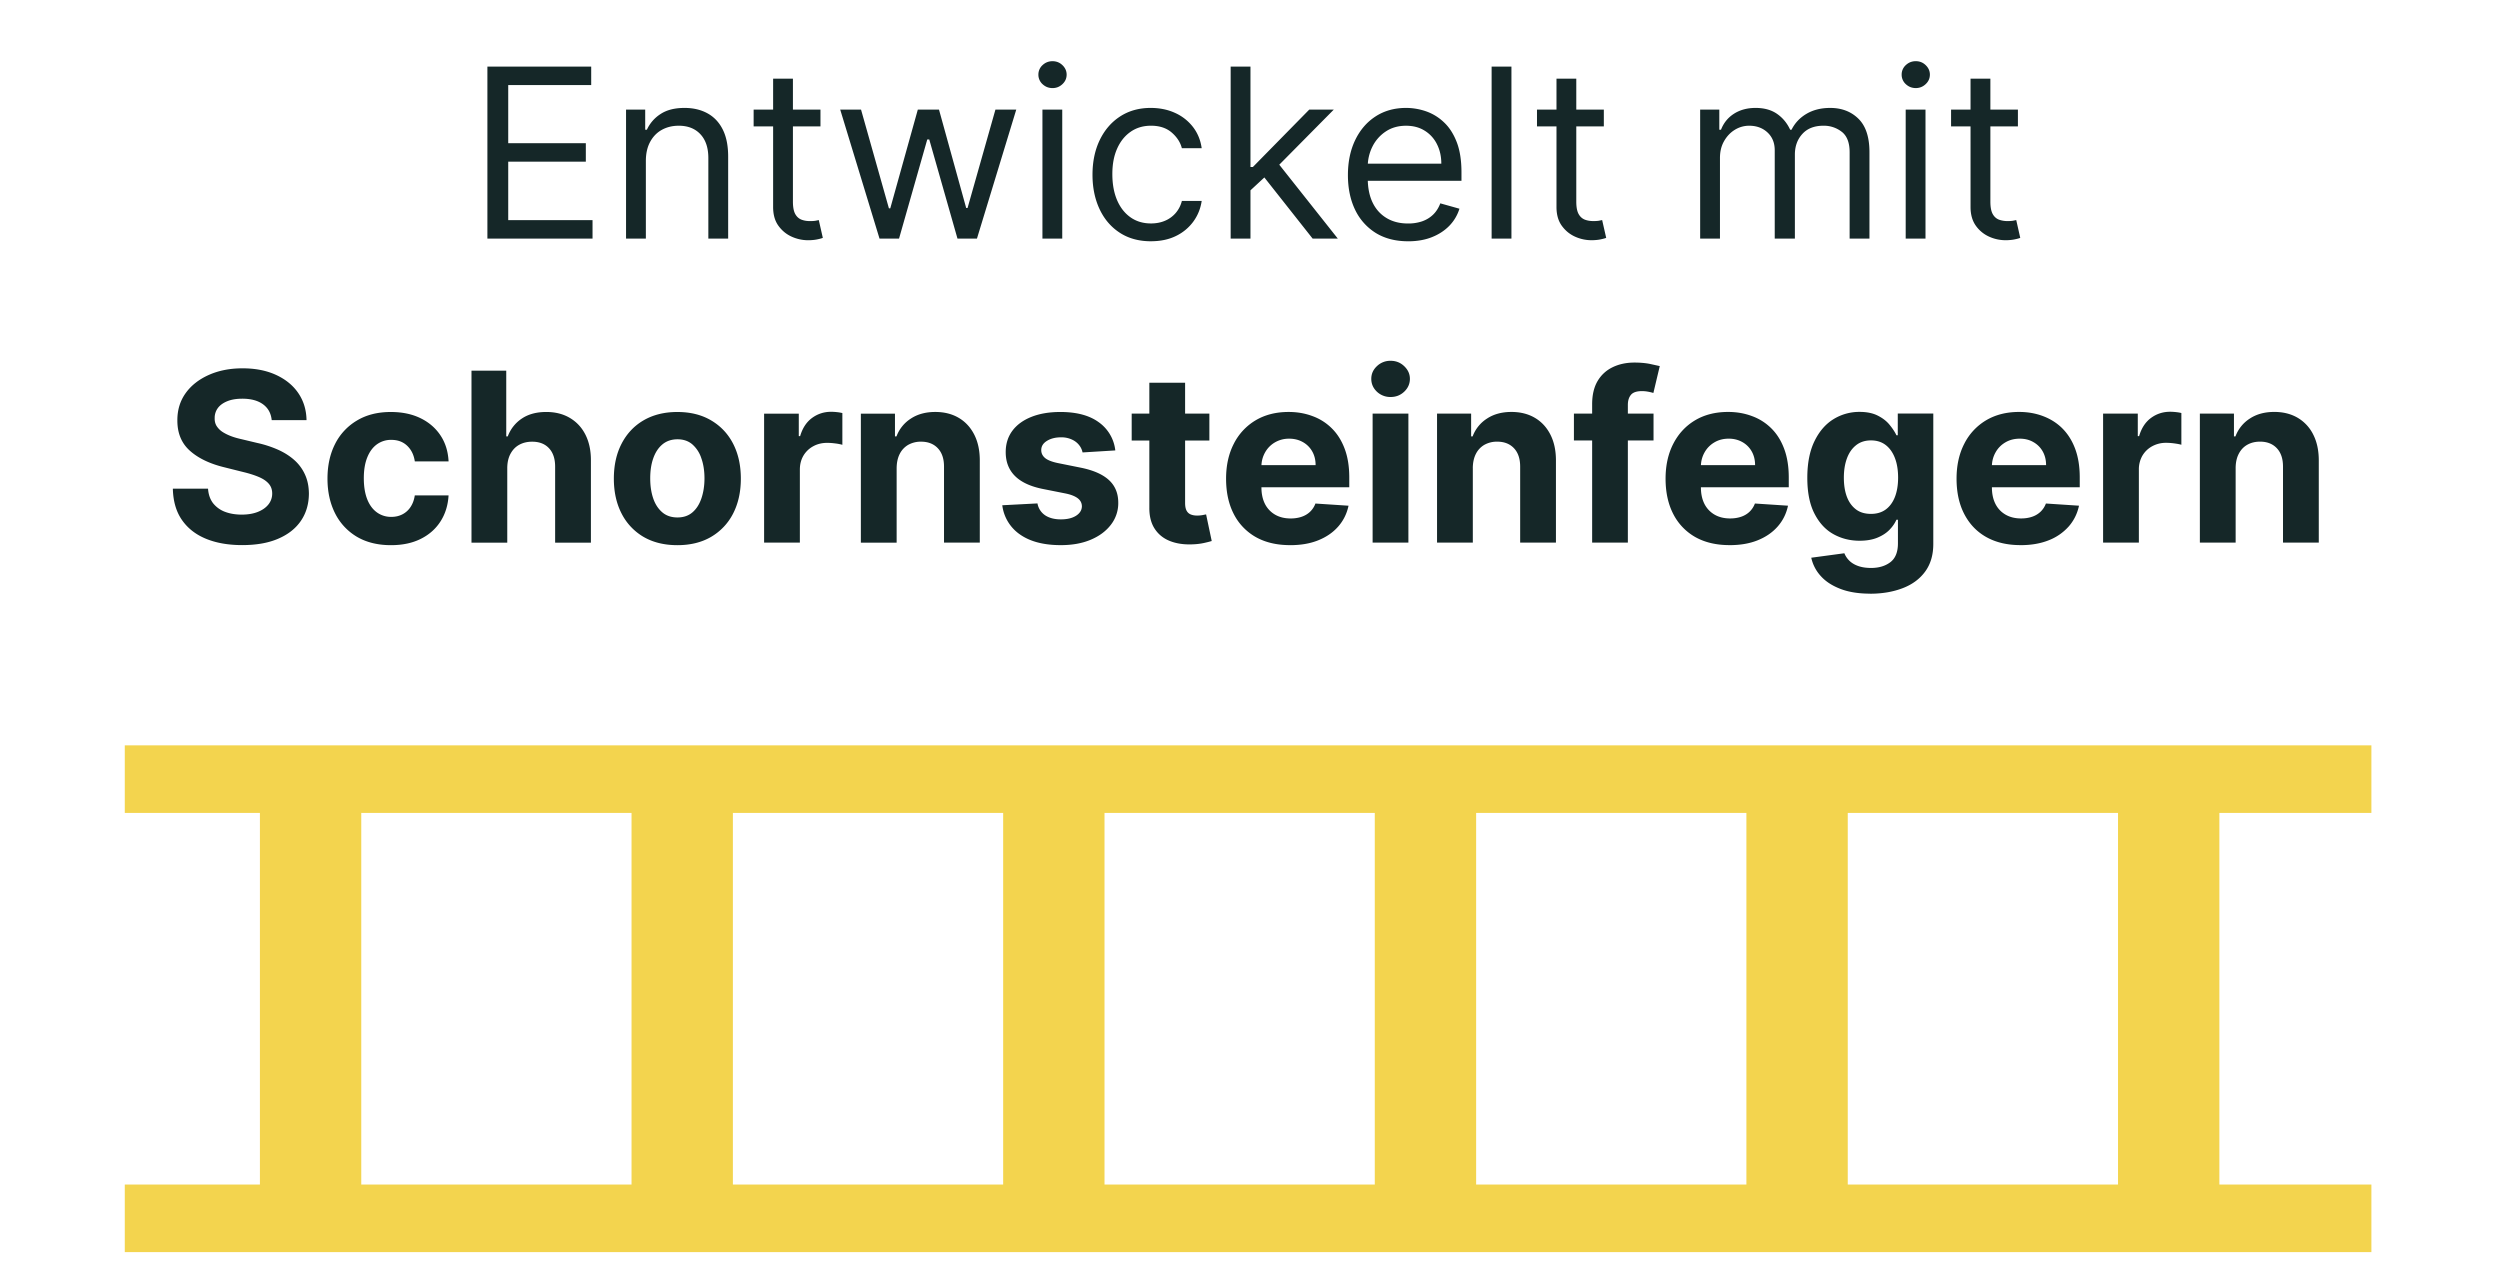 <svg xmlns="http://www.w3.org/2000/svg" width="148" height="75" fill="none"><path d="M28.854 14.125V3.943h6.145v1.094h-4.912v3.44h4.594v1.094h-4.594v3.46h4.991v1.094h-6.224zm9.381-4.594v4.594h-1.173V6.489h1.134v1.193h.099a2.18 2.18 0 0 1 .815-.935c.365-.239.835-.358 1.412-.358.517 0 .969.106 1.357.318s.689.527.905.955.323.961.323 1.611v4.852h-1.173V9.352c0-.6-.156-1.067-.467-1.402s-.739-.507-1.283-.507c-.374 0-.709.081-1.004.244s-.522.399-.691.711-.254.689-.254 1.134zm10.337-3.043v.994h-3.957v-.994h3.957zm-2.804-1.83h1.173v7.278c0 .331.048.58.144.746s.225.272.378.328.32.079.492.079c.129 0 .235-.007.318-.02l.199-.04.239 1.054c-.079.03-.191.06-.333.089s-.323.05-.542.05a2.36 2.36 0 0 1-.974-.214c-.315-.143-.577-.36-.785-.651s-.308-.66-.308-1.104V4.659zm6.299 9.466l-2.327-7.636h1.233l1.651 5.847h.08l1.631-5.847h1.253l1.611 5.827h.08l1.651-5.827h1.233l-2.327 7.636h-1.153l-1.67-5.866h-.119l-1.67 5.866h-1.154zm9.645 0V6.489h1.173v7.636h-1.173zm.597-8.909c-.229 0-.426-.078-.592-.234a.75.75 0 0 1-.244-.562.75.75 0 0 1 .244-.562c.166-.156.363-.234.592-.234s.424.078.587.234.249.343.249.562-.083.406-.249.562-.358.234-.587.234zm5.828 9.068c-.716 0-1.332-.169-1.85-.507s-.915-.804-1.193-1.397-.418-1.271-.418-2.033c0-.776.143-1.46.428-2.053s.689-1.062 1.203-1.397 1.12-.507 1.81-.507c.537 0 1.021.099 1.452.298a2.78 2.78 0 0 1 1.059.835c.275.358.446.776.512 1.253h-1.173c-.09-.348-.288-.656-.597-.925s-.716-.408-1.233-.408c-.457 0-.859.119-1.203.358s-.608.568-.8.999-.283.93-.283 1.506c0 .59.093 1.104.279 1.541s.454.777.795 1.019.749.363 1.213.363c.305 0 .582-.053.83-.159a1.71 1.71 0 0 0 .631-.457 1.75 1.75 0 0 0 .368-.716h1.173c-.066.451-.23.857-.492 1.218a2.75 2.75 0 0 1-1.029.855c-.424.209-.918.313-1.481.313zm5.812-2.943l-.02-1.452h.239l3.341-3.401h1.452l-3.56 3.599h-.099l-1.352 1.253zm-1.094 2.784V3.943h1.173v10.182h-1.173zm4.852 0l-2.983-3.778.835-.815 3.639 4.594h-1.491zm5.65.159c-.736 0-1.371-.162-1.904-.487a3.27 3.27 0 0 1-1.228-1.372c-.285-.59-.428-1.276-.428-2.058s.143-1.472.428-2.068.689-1.067 1.203-1.402 1.12-.507 1.81-.507a3.62 3.62 0 0 1 1.178.199 2.92 2.92 0 0 1 1.059.646c.318.295.572.686.761 1.173s.283 1.087.283 1.8v.497h-5.886V9.69h4.693c0-.431-.086-.815-.258-1.153a1.95 1.95 0 0 0-.726-.8c-.312-.196-.68-.293-1.104-.293-.467 0-.872.116-1.213.348a2.29 2.29 0 0 0-.781.895 2.63 2.63 0 0 0-.273 1.183v.676c0 .577.1 1.066.298 1.467s.482.701.84.91.774.308 1.248.308a2.54 2.54 0 0 0 .835-.129c.252-.089.469-.222.651-.398s.323-.401.423-.666l1.133.318a2.51 2.51 0 0 1-.602 1.014c-.282.288-.63.514-1.044.676s-.88.239-1.397.239zm6.12-10.341v10.182h-1.173V3.943h1.173zm5.47 2.545v.994H90.99v-.994h3.957zm-2.804-1.83h1.173v7.278c0 .331.048.58.144.746s.225.272.378.328.32.079.492.079c.129 0 .235-.007.318-.02l.199-.04.239 1.054c-.079.03-.191.06-.333.089s-.323.05-.542.05a2.36 2.36 0 0 1-.974-.214c-.315-.143-.577-.36-.785-.651s-.308-.66-.308-1.104V4.659zm8.506 9.466V6.489h1.134v1.193h.099c.159-.408.416-.724.771-.95s.78-.343 1.277-.343c.504 0 .923.114 1.258.343s.602.542.791.95h.079c.196-.394.489-.708.88-.94s.86-.353 1.407-.353c.683 0 1.241.214 1.675.641s.652 1.085.652 1.984v5.111h-1.174V9.014c0-.563-.154-.966-.462-1.208a1.71 1.71 0 0 0-1.089-.363c-.537 0-.953.162-1.248.487s-.442.729-.442 1.223v4.972h-1.193v-5.23c0-.434-.141-.784-.423-1.049s-.644-.403-1.089-.403a1.61 1.61 0 0 0-.855.244c-.262.162-.474.388-.636.676s-.239.615-.239.989v4.773h-1.173zm12.168 0V6.489h1.173v7.636h-1.173zm.597-8.909c-.229 0-.426-.078-.592-.234a.75.75 0 0 1-.244-.562.75.75 0 0 1 .244-.562c.166-.156.363-.234.592-.234s.424.078.586.234.249.343.249.562-.083.406-.249.562-.358.234-.586.234zm6.046 1.273v.994h-3.957v-.994h3.957zm-2.804-1.83h1.174v7.278c0 .331.048.58.144.746s.225.272.378.328a1.51 1.51 0 0 0 .492.079c.129 0 .235-.007.318-.02l.199-.04.238 1.054c-.079.03-.19.06-.333.089s-.323.05-.542.05a2.36 2.36 0 0 1-.974-.214 1.93 1.93 0 0 1-.785-.651c-.206-.292-.309-.66-.309-1.104V4.659zM16.085 24.871c-.04-.401-.21-.713-.512-.935s-.711-.333-1.228-.333c-.351 0-.648.05-.89.149s-.428.23-.557.403a.97.97 0 0 0-.189.587c-.007.182.031.341.114.477a1.19 1.19 0 0 0 .353.353c.149.096.322.181.517.254s.404.129.626.179l.915.219a6.46 6.46 0 0 1 1.223.398c.371.166.693.37.965.612a2.54 2.54 0 0 1 .631.855c.152.328.23.704.234 1.128-.003.623-.163 1.163-.477 1.621s-.762.807-1.352 1.059-1.294.373-2.123.373c-.822 0-1.538-.126-2.148-.378s-1.081-.625-1.422-1.119-.515-1.112-.532-1.844h2.083c.023.341.121.626.293.855a1.63 1.63 0 0 0 .701.512c.295.113.628.169.999.169.365 0 .681-.053.95-.159s.482-.254.631-.442a1.02 1.02 0 0 0 .224-.651c0-.229-.068-.421-.204-.577s-.328-.288-.587-.398-.568-.209-.94-.298l-1.109-.278c-.858-.209-1.536-.535-2.033-.979s-.744-1.042-.741-1.795c-.003-.616.161-1.155.492-1.616s.794-.82 1.377-1.079 1.246-.388 1.989-.388c.756 0 1.415.129 1.979.388s1.008.618 1.322 1.079.477.994.487 1.601h-2.063zm7.061 7.403c-.782 0-1.455-.166-2.018-.497a3.36 3.36 0 0 1-1.293-1.392c-.298-.593-.448-1.276-.448-2.048 0-.782.151-1.468.452-2.058a3.36 3.36 0 0 1 1.298-1.387c.56-.335 1.226-.502 1.999-.502.666 0 1.25.121 1.75.363s.896.582 1.188 1.019.452.951.482 1.541h-1.999c-.056-.381-.206-.688-.448-.92s-.552-.353-.94-.353a1.42 1.42 0 0 0-.86.268c-.242.176-.431.433-.567.771s-.204.747-.204 1.228c0 .487.066.902.199 1.243s.326.602.572.781a1.42 1.42 0 0 0 .86.268c.242 0 .459-.05.651-.149a1.26 1.26 0 0 0 .482-.433c.129-.192.214-.422.254-.691h1.999c-.033.583-.192 1.097-.477 1.541s-.671.785-1.168 1.034-1.085.373-1.765.373zm6.884-4.564v4.415h-2.118V21.943h2.058v3.893h.09a2.16 2.16 0 0 1 .835-1.059c.385-.259.867-.388 1.447-.388.53 0 .993.116 1.387.348s.706.558.925.989.331.94.328 1.536v4.862h-2.118v-4.484c.003-.471-.116-.837-.358-1.099s-.573-.393-1.004-.393c-.288 0-.543.061-.766.184s-.391.302-.517.537-.186.512-.189.84zm10.069 4.564c-.772 0-1.44-.164-2.004-.492a3.37 3.37 0 0 1-1.298-1.382c-.305-.593-.457-1.281-.457-2.063 0-.789.152-1.478.457-2.068s.737-1.054 1.298-1.382 1.231-.497 2.004-.497 1.438.166 1.999.497.998.789 1.303 1.382.457 1.279.457 2.068c0 .782-.153 1.47-.457 2.063a3.36 3.36 0 0 1-1.303 1.382c-.56.328-1.226.492-1.998.492zm.01-1.641c.351 0 .645-.099.88-.298s.413-.477.532-.825.184-.744.184-1.188-.061-.84-.184-1.188a1.85 1.85 0 0 0-.532-.825c-.235-.202-.529-.303-.88-.303s-.653.101-.895.303-.419.477-.542.825-.179.744-.179 1.188.06.84.179 1.188.303.623.542.825.54.298.895.298zm5.126 1.491v-7.636h2.053v1.332h.08c.139-.474.373-.832.701-1.074s.706-.368 1.133-.368c.106 0 .221.007.343.02a2.42 2.42 0 0 1 .323.055v1.879a2.77 2.77 0 0 0-.413-.08c-.176-.023-.336-.035-.482-.035-.312 0-.59.068-.835.204a1.5 1.5 0 0 0-.577.557c-.139.239-.209.514-.209.825v4.32h-2.118zm7.846-4.415v4.415h-2.118v-7.636h2.019v1.347h.09a2.13 2.13 0 0 1 .85-1.054c.398-.262.88-.393 1.447-.393.53 0 .993.116 1.387.348s.701.563.92.994.328.938.328 1.531v4.862h-2.118v-4.484c.003-.467-.116-.832-.358-1.094s-.575-.398-.999-.398a1.52 1.52 0 0 0-.756.184 1.28 1.28 0 0 0-.507.537c-.119.232-.181.512-.184.84zm12.945-1.044l-1.939.119a1 1 0 0 0-.214-.447c-.109-.136-.254-.244-.432-.323a1.47 1.47 0 0 0-.631-.124c-.328 0-.605.07-.83.209s-.338.318-.338.547c0 .182.073.336.219.462s.396.227.751.303l1.382.278c.742.152 1.296.398 1.66.736s.547.782.547 1.332a2.08 2.08 0 0 1-.443 1.317c-.292.378-.693.673-1.203.885s-1.092.313-1.755.313c-1.011 0-1.816-.21-2.416-.631a2.46 2.46 0 0 1-1.049-1.73l2.083-.109a1.07 1.07 0 0 0 .457.706c.242.159.552.239.93.239.371 0 .669-.071.895-.214s.345-.333.348-.562c-.003-.192-.085-.35-.244-.472s-.404-.222-.736-.288l-1.322-.263c-.746-.149-1.301-.408-1.666-.776s-.542-.837-.542-1.407c0-.491.133-.913.398-1.268s.645-.628 1.129-.82 1.057-.288 1.71-.288c.965 0 1.723.204 2.277.611a2.36 2.36 0 0 1 .974 1.666zm5.569-2.178v1.591h-4.599v-1.591h4.599zm-3.555-1.83h2.118v7.119c0 .196.03.348.089.457s.143.181.249.224.235.065.378.065a1.81 1.81 0 0 0 .298-.025l.229-.045.333 1.576c-.106.033-.255.071-.447.114s-.426.075-.701.084c-.51.02-.958-.048-1.342-.204s-.678-.398-.89-.726-.317-.742-.313-1.243v-7.398zm8.332 9.615c-.785 0-1.462-.159-2.028-.477a3.27 3.27 0 0 1-1.303-1.362c-.305-.59-.457-1.288-.457-2.093 0-.785.152-1.475.457-2.068a3.38 3.38 0 0 1 1.288-1.387c.557-.331 1.21-.497 1.959-.497.504 0 .973.081 1.407.244a3.12 3.12 0 0 1 1.143.721c.328.322.583.726.766 1.213s.273 1.051.273 1.7v.582H73.43v-1.312h4.454c0-.305-.066-.575-.199-.81s-.316-.419-.552-.552-.502-.204-.81-.204a1.63 1.63 0 0 0-.855.224 1.57 1.57 0 0 0-.577.592 1.67 1.67 0 0 0-.214.82v1.248c0 .378.07.704.209.979a1.53 1.53 0 0 0 .602.636c.258.149.565.224.92.224.235 0 .451-.033.646-.099s.363-.166.502-.298a1.3 1.3 0 0 0 .318-.487l1.959.129c-.099.471-.303.882-.611 1.233s-.699.62-1.183.815-1.036.288-1.666.288zm4.887-.149v-7.636h2.118v7.636H81.26zm1.064-8.621a1.15 1.15 0 0 1-.81-.313c-.222-.212-.333-.466-.333-.761s.111-.542.333-.751a1.14 1.14 0 0 1 .81-.318c.315 0 .583.106.805.318s.338.459.338.751-.113.549-.338.761-.49.313-.805.313zm4.868 4.206v4.415h-2.118v-7.636h2.018v1.347h.089a2.13 2.13 0 0 1 .85-1.054c.398-.262.88-.393 1.447-.393.53 0 .993.116 1.387.348s.701.563.92.994.328.938.328 1.531v4.862h-2.118v-4.484c.003-.467-.116-.832-.358-1.094s-.575-.398-.999-.398a1.52 1.52 0 0 0-.756.184 1.28 1.28 0 0 0-.507.537c-.119.232-.181.512-.184.84zm10.698-3.222v1.591h-4.713v-1.591h4.713zm-3.634 7.636v-8.188c0-.554.108-1.013.323-1.377s.517-.638.895-.82.807-.273 1.288-.273c.325 0 .621.025.89.075l.607.134-.378 1.591a2.65 2.65 0 0 0-.308-.075c-.119-.023-.242-.035-.368-.035-.312 0-.529.073-.651.219s-.184.343-.184.602v8.148h-2.113zm8.135.149c-.786 0-1.462-.159-2.029-.477a3.27 3.27 0 0 1-1.302-1.362c-.305-.59-.457-1.288-.457-2.093 0-.785.152-1.475.457-2.068s.734-1.056 1.287-1.387 1.21-.497 1.959-.497c.504 0 .973.081 1.407.244a3.12 3.12 0 0 1 1.144.721c.328.322.583.726.765 1.213s.274 1.051.274 1.7v.582h-6.448v-1.312h4.454c0-.305-.066-.575-.199-.81s-.316-.419-.552-.552-.502-.204-.81-.204c-.321 0-.607.075-.855.224a1.57 1.57 0 0 0-.577.592 1.68 1.68 0 0 0-.214.82v1.248c0 .378.07.704.209.979a1.53 1.53 0 0 0 .602.636c.258.149.565.224.92.224.235 0 .45-.033.646-.099s.363-.166.502-.298a1.3 1.3 0 0 0 .318-.487l1.959.129c-.099.471-.303.882-.612 1.233s-.699.62-1.183.815-1.036.288-1.665.288zm8.327 2.874c-.686 0-1.274-.094-1.765-.283s-.875-.439-1.163-.761a2.34 2.34 0 0 1-.562-1.084l1.959-.264a1.29 1.29 0 0 0 .283.428c.13.133.3.239.512.318s.478.124.786.124c.461 0 .84-.113 1.138-.338s.453-.595.453-1.119v-1.397h-.09c-.093.212-.232.413-.417.602s-.425.343-.716.462-.64.179-1.044.179c-.574 0-1.096-.133-1.566-.398s-.841-.678-1.119-1.228-.413-1.253-.413-2.098c0-.865.141-1.588.423-2.168s.656-1.014 1.124-1.303a2.9 2.9 0 0 1 1.546-.433c.427 0 .785.073 1.074.219s.52.322.696.537.316.421.412.626h.08v-1.283h2.103V32.2c0 .65-.159 1.193-.477 1.631s-.759.766-1.323.984-1.205.333-1.934.333zm.045-4.723c.341 0 .63-.085.865-.254s.421-.418.547-.736.194-.706.194-1.153-.063-.835-.189-1.163-.308-.588-.547-.771-.529-.273-.87-.273c-.348 0-.641.094-.88.283s-.419.444-.542.776-.184.714-.184 1.148c0 .441.061.822.184 1.143s.307.565.542.741.532.259.88.259zm8.854 1.849c-.785 0-1.461-.159-2.028-.477s-.998-.776-1.303-1.362-.457-1.288-.457-2.093c0-.785.152-1.475.457-2.068a3.38 3.38 0 0 1 1.288-1.387c.557-.331 1.21-.497 1.959-.497.504 0 .973.081 1.407.244s.818.399 1.143.721.584.726.766 1.213.273 1.051.273 1.7v.582h-6.448v-1.312h4.455c0-.305-.067-.575-.199-.81a1.43 1.43 0 0 0-.552-.552c-.232-.136-.502-.204-.81-.204-.322 0-.607.075-.856.224s-.437.343-.576.592a1.67 1.67 0 0 0-.214.82v1.248c0 .378.07.704.209.979s.343.487.601.636.565.224.92.224c.235 0 .451-.033.646-.099a1.35 1.35 0 0 0 .503-.298 1.3 1.3 0 0 0 .318-.487l1.959.129c-.1.471-.304.882-.612 1.233a3.07 3.07 0 0 1-1.183.815c-.481.192-1.036.288-1.666.288zm4.887-.149v-7.636h2.054v1.332h.079c.139-.474.373-.832.701-1.074s.706-.368 1.134-.368c.106 0 .22.007.343.02s.23.031.323.055v1.879c-.1-.03-.237-.056-.413-.08s-.336-.035-.482-.035a1.69 1.69 0 0 0-.835.204c-.242.133-.434.318-.577.557a1.61 1.61 0 0 0-.209.825v4.32h-2.118zm7.847-4.415v4.415h-2.118v-7.636h2.018v1.347h.09a2.13 2.13 0 0 1 .85-1.054c.398-.262.88-.393 1.447-.393.53 0 .992.116 1.387.348a2.37 2.37 0 0 1 .92.994c.218.428.328.938.328 1.531v4.862h-2.118v-4.484c.003-.467-.116-.832-.358-1.094s-.575-.398-1-.398c-.285 0-.536.061-.755.184s-.385.302-.507.537-.181.512-.184.84z" fill="#152728"/><g fill="#f3d44e"><path d="M7.387 44.125h133v4h-133z"/><use href="#B"/><use href="#B" x="22"/><use href="#B" x="44"/><use href="#B" x="66"/><use href="#B" x="88"/><use href="#B" x="110"/><path d="M7.387 70.125h133v4h-133z"/></g><defs ><path id="B" d="M15.387 47.125h6v26h-6z"/></defs></svg>
